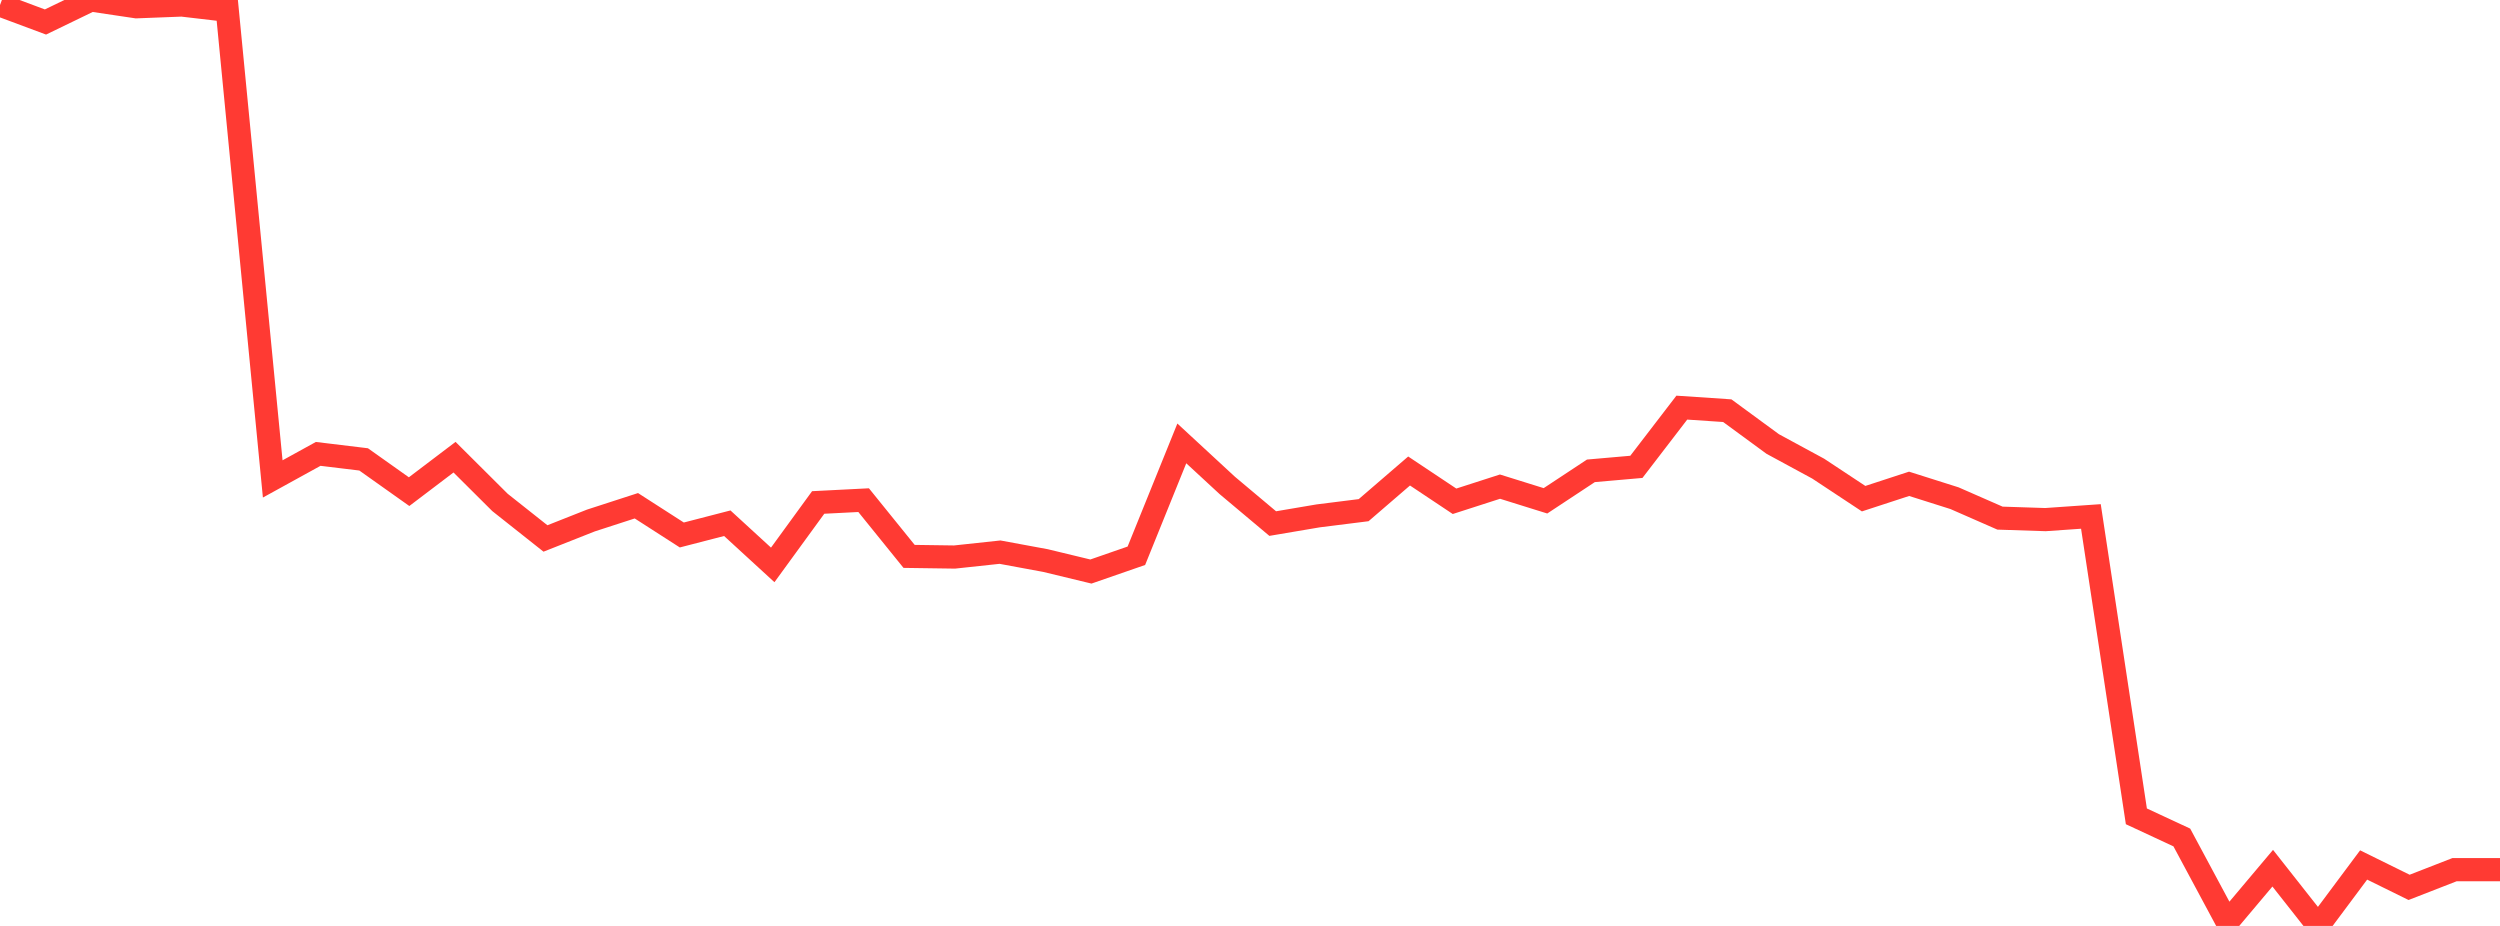 <?xml version="1.0" standalone="no"?>
<!DOCTYPE svg PUBLIC "-//W3C//DTD SVG 1.1//EN" "http://www.w3.org/Graphics/SVG/1.1/DTD/svg11.dtd">

<svg width="135" height="50" viewBox="0 0 135 50" preserveAspectRatio="none" 
  xmlns="http://www.w3.org/2000/svg"
  xmlns:xlink="http://www.w3.org/1999/xlink">


<polyline points="0.0, 0.273 2.455, 1.188 4.909, 0.0 7.364, 0.366 9.818, 0.271 12.273, 0.558 14.727, 25.862 17.182, 24.51 19.636, 24.807 22.091, 26.549 24.545, 24.688 27.0, 27.132 29.455, 29.077 31.909, 28.107 34.364, 27.311 36.818, 28.889 39.273, 28.254 41.727, 30.505 44.182, 27.133 46.636, 27.008 49.091, 30.045 51.545, 30.08 54.0, 29.816 56.455, 30.27 58.909, 30.863 61.364, 30.011 63.818, 23.944 66.273, 26.213 68.727, 28.273 71.182, 27.857 73.636, 27.549 76.091, 25.434 78.545, 27.069 81.0, 26.278 83.455, 27.044 85.909, 25.425 88.364, 25.21 90.818, 22.012 93.273, 22.177 95.727, 23.976 98.182, 25.306 100.636, 26.928 103.091, 26.126 105.545, 26.903 108.0, 27.979 110.455, 28.059 112.909, 27.888 115.364, 44.082 117.818, 45.224 120.273, 49.797 122.727, 46.883 125.182, 50.0 127.636, 46.708 130.091, 47.918 132.545, 46.962 135.0, 46.962" fill="none" stroke="#ff3a33" stroke-width="1.25"/>

</svg>